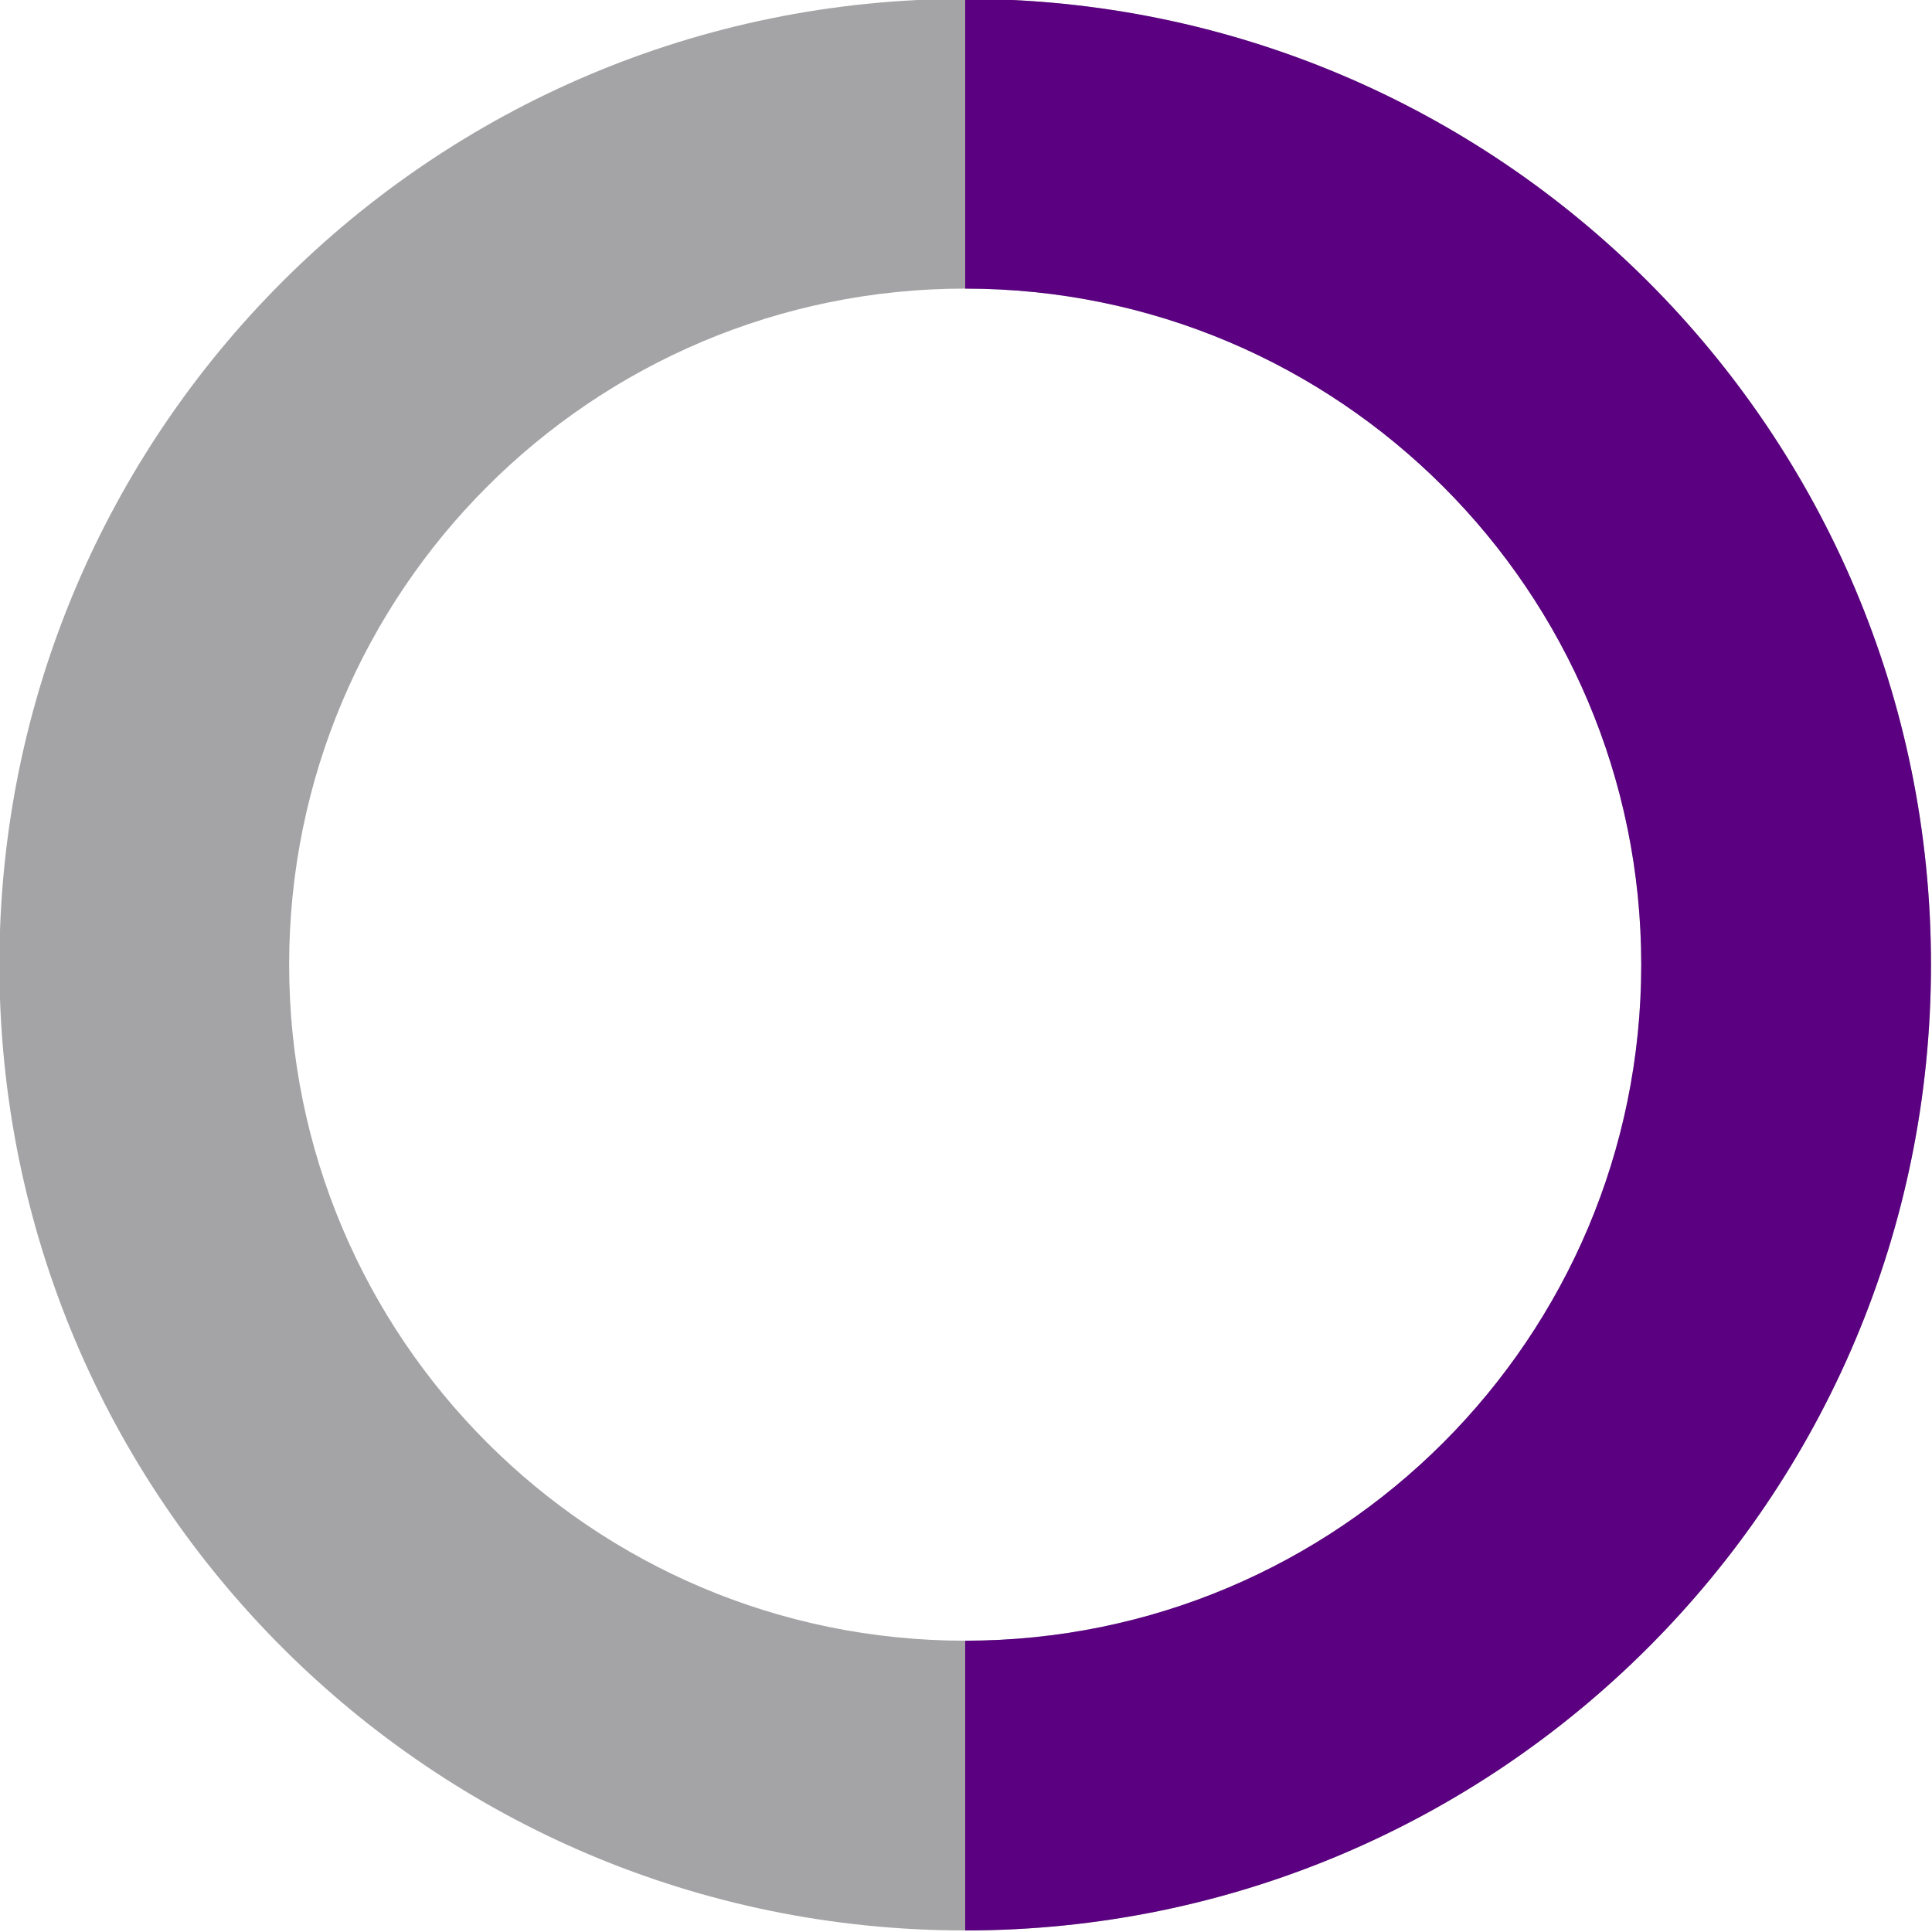 <?xml version="1.0" encoding="UTF-8" standalone="no"?> <svg xmlns="http://www.w3.org/2000/svg" xmlns:xlink="http://www.w3.org/1999/xlink" xmlns:serif="http://www.serif.com/" width="100%" height="100%" viewBox="0 0 766 766" version="1.1" xml:space="preserve" style="fill-rule:evenodd;clip-rule:evenodd;stroke-linejoin:round;stroke-miterlimit:2;"> <g transform="matrix(1,0,0,1,-6021.18,-13758.7)"> <g transform="matrix(8.333,0,0,8.333,0,0)"> <g transform="matrix(0.359,0,0,-0.359,722.542,1742.96)"> <path d="M128,256C198.693,256 256,198.692 256,128C256,57.308 198.693,-0 128,-0C57.308,-0 0,57.308 0,128C0,198.692 57.308,256 128,256L128,217.6C78.515,217.6 38.4,177.485 38.4,128C38.4,78.515 78.515,38.4 128,38.4C177.485,38.4 217.6,78.515 217.6,128C217.6,177.485 177.485,217.6 128,217.6L128,256Z" style="fill:rgb(164,164,166);fill-rule:nonzero;"></path> </g> <g transform="matrix(0.359,0,0,-0.359,722.542,1742.96)"> <path d="M128,256C198.693,256 256,198.692 256,128C256,57.308 198.693,-0 128,-0L128,38.4C177.485,38.4 217.6,78.515 217.6,128C217.6,177.485 177.485,217.6 128,217.6L128,256Z" style="fill:rgb(90,0,128);fill-rule:nonzero;"></path> </g> </g> </g> </svg> 